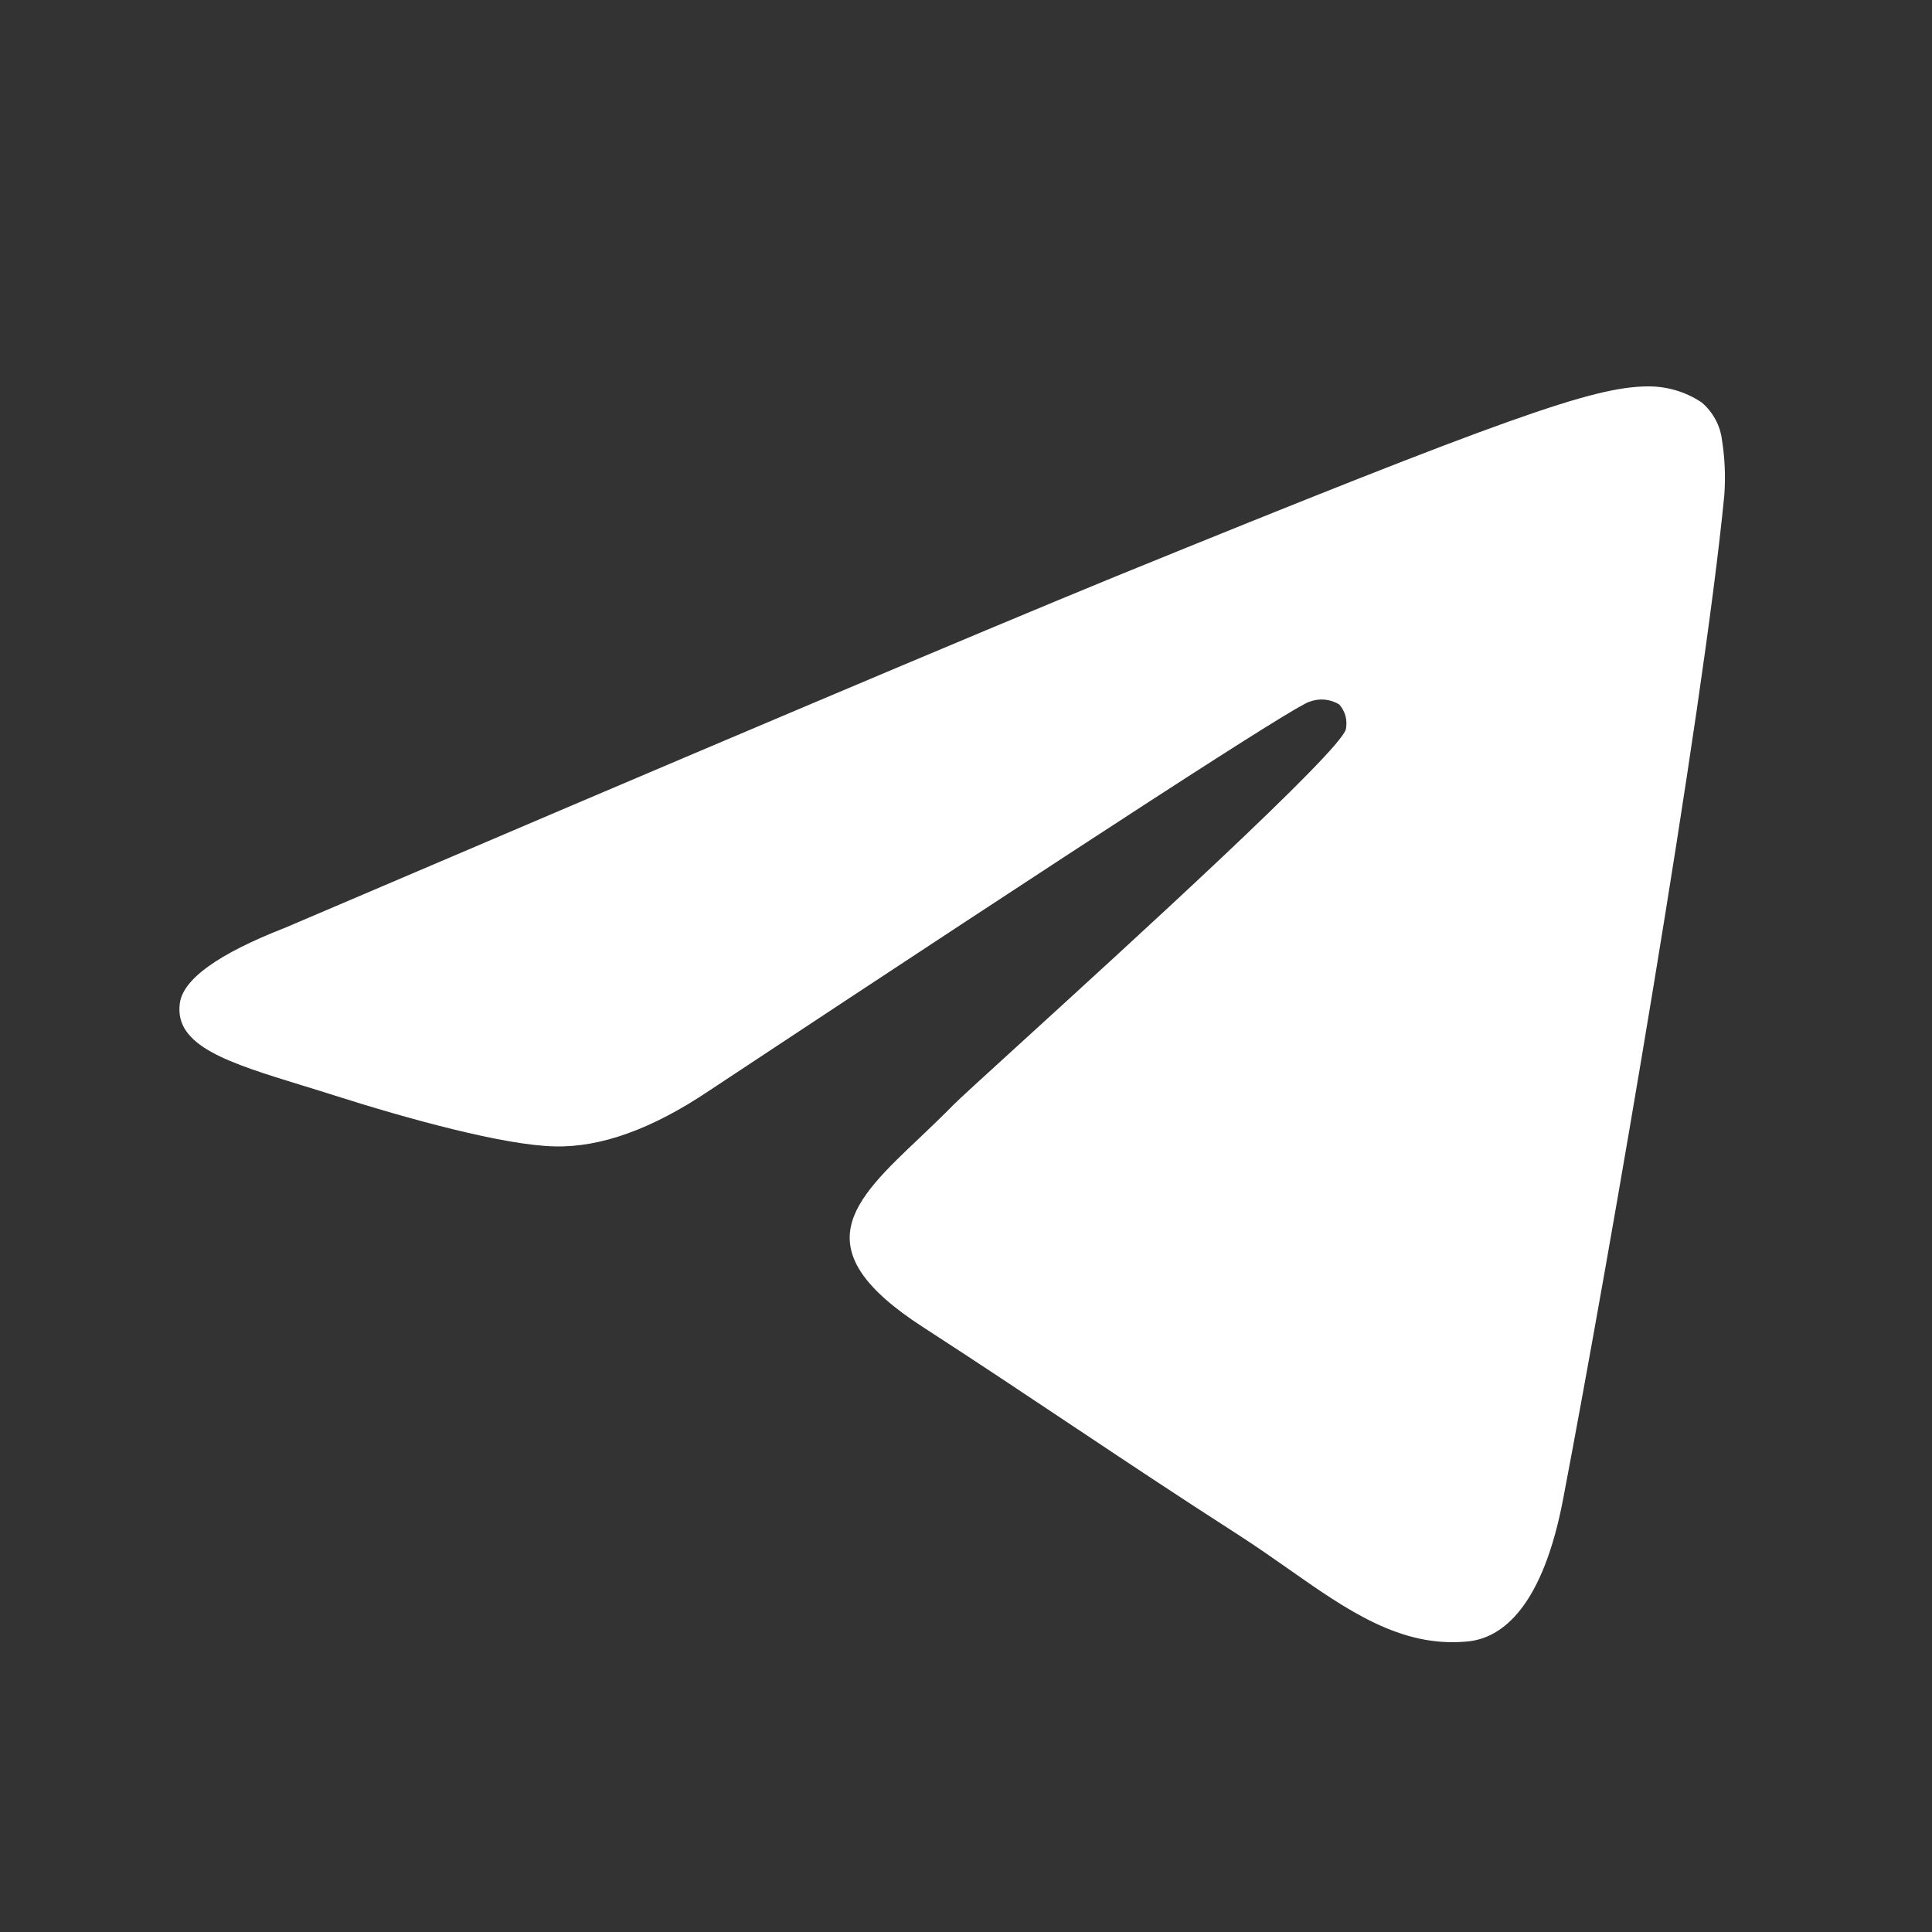 <svg width="16" height="16" viewBox="0 0 16 16" fill="none" xmlns="http://www.w3.org/2000/svg">
<rect x="0" y="0" width="16" height="16" fill="#333333" stroke="none"/>
<path fill-rule="evenodd" clip-rule="evenodd" d="M9.239 4.774C8.092 5.244 5.8 6.214 2.364 7.682C1.805 7.9 1.514 8.11 1.489 8.311C1.443 8.663 1.891 8.801 2.506 8.99C2.589 9.015 2.675 9.042 2.763 9.07C3.365 9.262 4.174 9.486 4.596 9.494C4.977 9.503 5.403 9.349 5.874 9.032C9.085 6.908 10.742 5.834 10.846 5.811C10.886 5.796 10.929 5.79 10.971 5.794C11.014 5.798 11.055 5.812 11.091 5.834C11.116 5.862 11.133 5.895 11.143 5.93C11.152 5.966 11.153 6.003 11.146 6.039C11.101 6.224 9.352 7.818 8.436 8.653C8.145 8.918 7.938 9.107 7.896 9.15C7.803 9.245 7.708 9.335 7.617 9.422C7.059 9.95 6.643 10.344 7.643 10.99C8.12 11.299 8.503 11.555 8.884 11.809C9.307 12.091 9.728 12.372 10.274 12.723C10.41 12.811 10.54 12.902 10.667 12.991C11.157 13.335 11.596 13.643 12.141 13.595C12.455 13.573 12.781 13.282 12.946 12.41C13.336 10.364 14.102 5.929 14.28 4.101C14.291 3.95 14.285 3.797 14.261 3.646C14.247 3.525 14.187 3.414 14.094 3.334C13.959 3.243 13.8 3.197 13.637 3.2C13.194 3.207 12.513 3.44 9.239 4.774Z" fill="white"/>
</svg>
